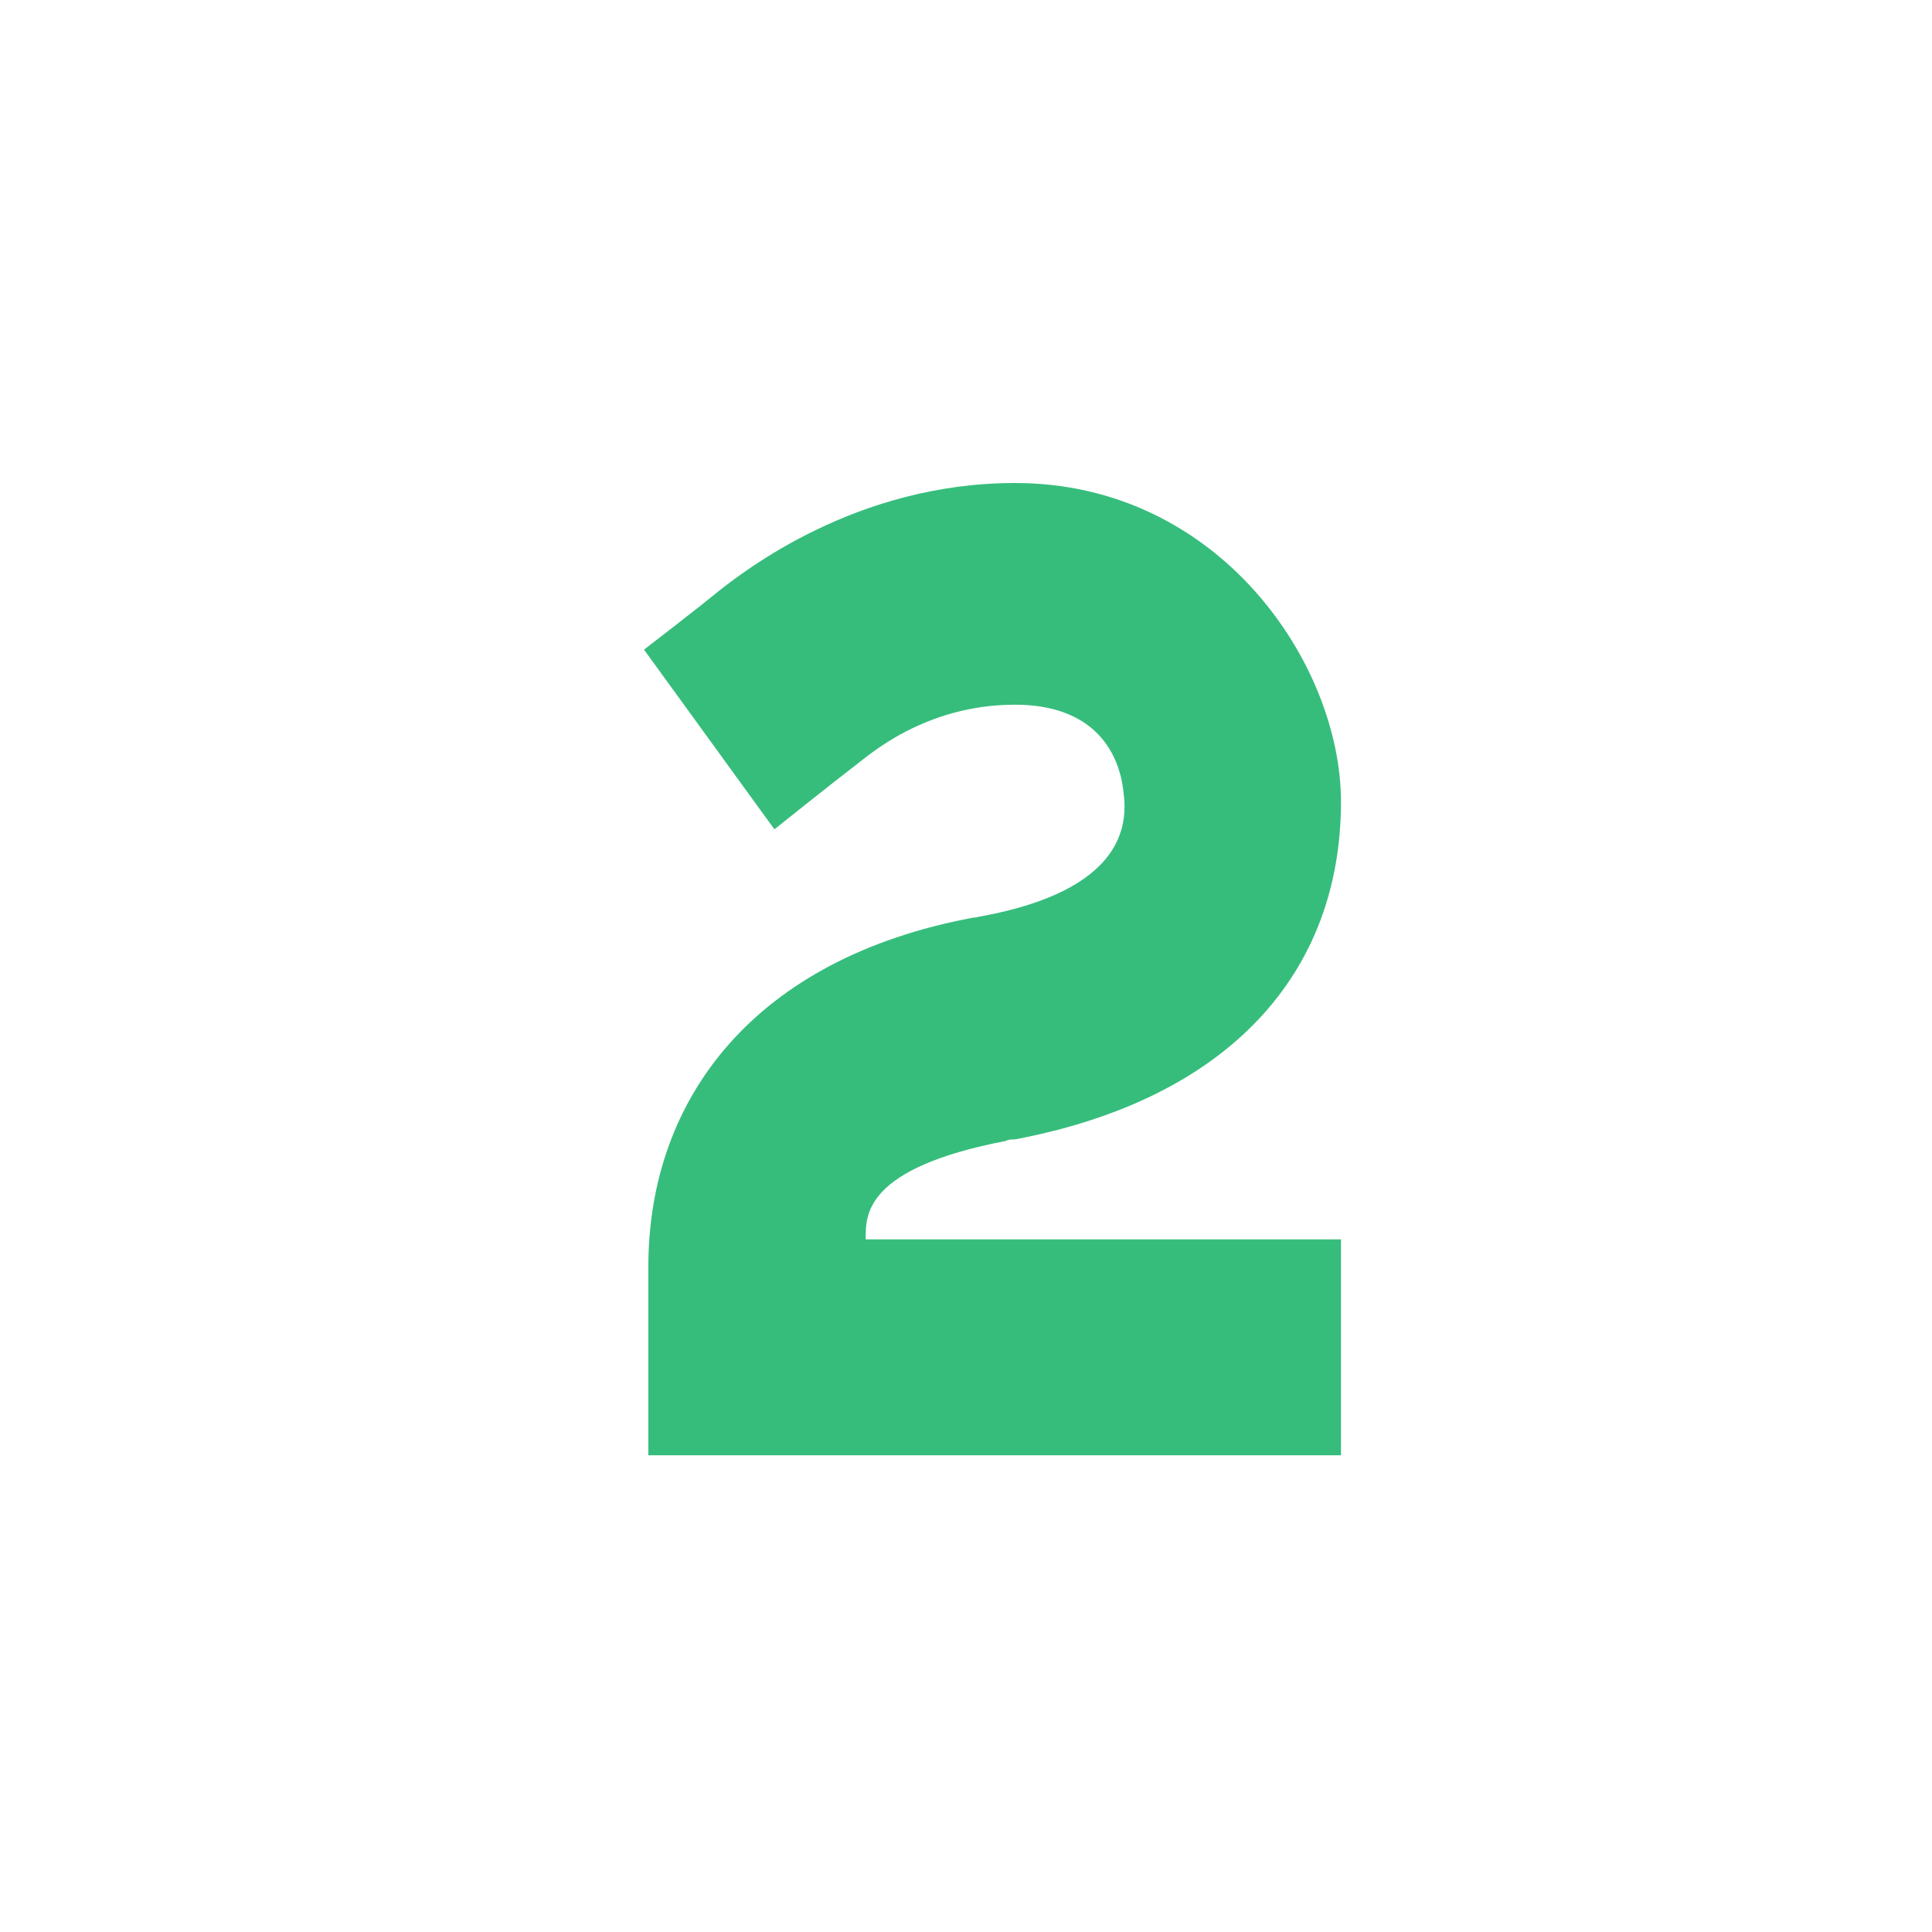 <svg width="24" height="24" viewBox="0 0 24 24" fill="none" xmlns="http://www.w3.org/2000/svg">
<path d="M12.5 14.172C10.718 14.514 10.754 15.108 10.754 15.396H16.658V18.078H8.054C8.054 18.078 8.054 16.404 8.054 15.738C8.054 13.632 9.386 11.904 12.086 11.4C12.122 11.4 12.176 11.382 12.194 11.382C13.94 11.058 14.012 10.266 13.958 9.852C13.904 9.312 13.562 8.754 12.608 8.754C11.474 8.754 10.772 9.402 10.646 9.492C10.34 9.726 9.62 10.302 9.62 10.302L8 8.07C8 8.07 8.702 7.53 8.918 7.35C9.242 7.098 10.628 6 12.608 6C15.146 6 16.658 8.25 16.658 9.96C16.658 12.084 15.272 13.65 12.608 14.154C12.572 14.154 12.518 14.154 12.5 14.172Z" fill="#36BD7C"/>
</svg>
